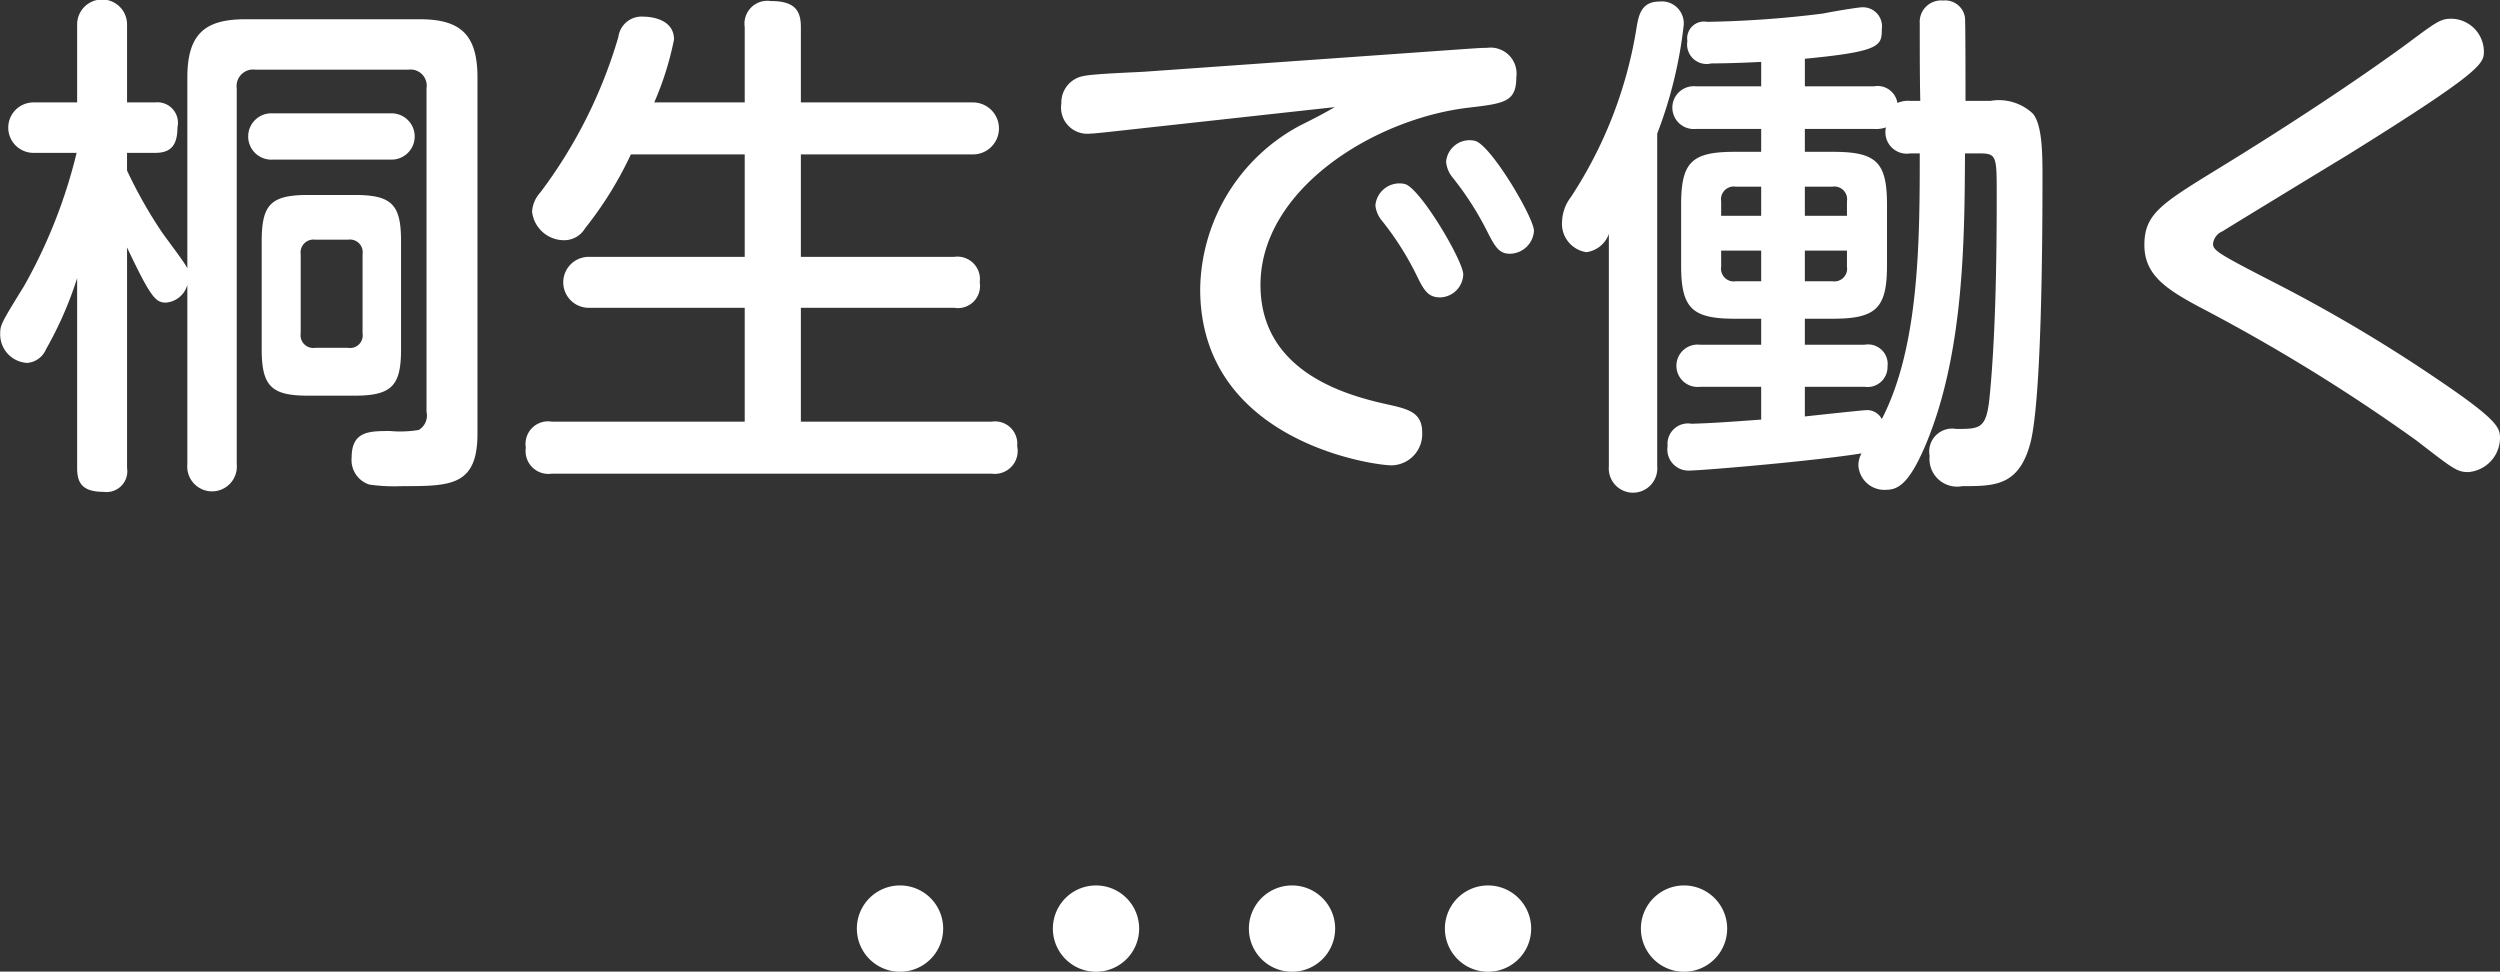 <svg id="h2_recruit.svg" xmlns="http://www.w3.org/2000/svg" width="144.25" height="56.06" viewBox="0 0 144.25 56.06">
  <rect x="0" y="0" width="144.25" height="56.06" fill="#333333" stroke="none"/>
  <defs>
    <style>
      .cls-1 {
        fill: #fff;
        fill-rule: evenodd;
      }
    </style>
  </defs>
  <path id="桐生で働く" class="cls-1" d="M597.609,1943.33c0-2.1-.51-2.67-2.67-2.67h-2.7c-2.16,0-2.67.57-2.67,2.67v6.24c0,2.13.57,2.67,2.67,2.67h2.7c2.16,0,2.67-.6,2.67-2.67v-6.24Zm-2.22,5.31a0.729,0.729,0,0,1-.84.84h-1.89a0.735,0.735,0,0,1-.84-0.84v-4.56a0.743,0.743,0,0,1,.84-0.84h1.89a0.734,0.734,0,0,1,.84.84v4.56Zm-10.11-3.75c-0.149-.33-1.259-1.77-1.5-2.13a26.49,26.49,0,0,1-1.98-3.51v-1.02h1.62c0.84,0,1.289-.36,1.289-1.47a1.184,1.184,0,0,0-1.289-1.44H581.8v-4.5a1.44,1.44,0,0,0-2.88,0v4.5H576.4a1.455,1.455,0,1,0,0,2.91h2.49a29.885,29.885,0,0,1-3.03,7.68c-1.35,2.19-1.38,2.25-1.38,2.79a1.645,1.645,0,0,0,1.56,1.65,1.279,1.279,0,0,0,1.08-.78,21.476,21.476,0,0,0,1.8-4.11v10.95c0,0.84.27,1.38,1.53,1.38a1.2,1.2,0,0,0,1.35-1.38v-12.72c1.38,2.91,1.65,3.18,2.25,3.18a1.4,1.4,0,0,0,1.229-1.02v10.35a1.431,1.431,0,1,0,2.85,0v-21.69a0.955,0.955,0,0,1,1.08-1.08h8.82a0.934,0.934,0,0,1,1.05,1.08v18.66a0.967,0.967,0,0,1-.45,1.05,6.6,6.6,0,0,1-1.65.06c-1.2,0-2.22,0-2.22,1.53a1.486,1.486,0,0,0,1.02,1.56,10.234,10.234,0,0,0,1.89.09c2.79,0,4.35,0,4.35-3.03v-20.55c0-2.46-.96-3.36-3.33-3.36h-10.05c-2.31,0-3.36.81-3.36,3.36v11.01Zm4.92-8.94a1.337,1.337,0,1,0,0,2.67h6.81a1.336,1.336,0,1,0,0-2.67H590.2Zm22.021-.63a17.889,17.889,0,0,0,1.14-3.63c0-1.23-1.44-1.32-1.77-1.32a1.349,1.349,0,0,0-1.44,1.17,27.907,27.907,0,0,1-4.5,8.97,1.8,1.8,0,0,0-.48,1.11,1.854,1.854,0,0,0,1.83,1.65,1.4,1.4,0,0,0,1.23-.69,21.318,21.318,0,0,0,2.64-4.26h6.569v5.91h-9a1.47,1.47,0,1,0,0,2.94h9v6.57H606.31a1.3,1.3,0,0,0-1.5,1.5,1.316,1.316,0,0,0,1.5,1.5h25.379a1.32,1.32,0,0,0,1.47-1.59,1.282,1.282,0,0,0-1.47-1.41h-11.01v-6.57h8.85a1.274,1.274,0,0,0,1.47-1.47,1.3,1.3,0,0,0-1.47-1.47h-8.85v-5.91h9.93a1.5,1.5,0,1,0,0-3h-9.93v-4.35c0-.99-0.39-1.5-1.74-1.5a1.32,1.32,0,0,0-1.5,1.5v4.35H612.22Zm39.269,0.27c-0.63.36-.96,0.54-2.04,1.08a10.867,10.867,0,0,0-5.729,9.42c0,8.79,9.989,10.17,11.039,10.17a1.8,1.8,0,0,0,1.77-1.89c0-1.14-.75-1.35-1.98-1.62-2.31-.51-7.35-1.83-7.35-6.9,0-5.52,6.57-9.6,12.03-10.23,2.04-.24,2.73-0.33,2.73-1.74a1.5,1.5,0,0,0-1.68-1.71c-0.33,0-.72.03-1.17,0.06l-18.629,1.32c-0.48.03-2.91,0.12-3.45,0.24a1.549,1.549,0,0,0-1.32,1.59,1.51,1.51,0,0,0,1.65,1.74c0.18,0,.75-0.06,1.02-0.09Zm4.05,4.44a1.393,1.393,0,0,0-1.71,1.23,1.657,1.657,0,0,0,.39.9,16.935,16.935,0,0,1,1.98,3.12c0.45,0.93.69,1.29,1.38,1.29a1.373,1.373,0,0,0,1.32-1.32C658.9,1944.47,656.439,1940.3,655.539,1940.03Zm4.05-2.49a1.36,1.36,0,0,0-1.68,1.2,1.659,1.659,0,0,0,.39.93,17.7,17.7,0,0,1,1.98,3.09c0.48,0.96.72,1.29,1.32,1.29a1.407,1.407,0,0,0,1.38-1.32C662.979,1941.98,660.519,1937.81,659.589,1937.54Zm28.29-2.31c0-.6,0-4.56-0.03-4.8a1.153,1.153,0,0,0-1.26-.99,1.237,1.237,0,0,0-1.35,1.32c0,1.44,0,3.12.03,4.47H684.7a1.583,1.583,0,0,0-.75.12,1.16,1.16,0,0,0-1.35-.96h-3.99v-1.59c4.38-.42,4.44-0.75,4.44-1.71a1.1,1.1,0,0,0-1.11-1.26c-0.24,0-1.53.21-2.28,0.36a60.493,60.493,0,0,1-6.689.48,0.971,0.971,0,0,0-1.14,1.11,1.126,1.126,0,0,0,1.38,1.29c0.6,0,1.83-.03,2.879-0.09v1.41H672.31a1.235,1.235,0,1,0,0,2.46h3.779v1.32H674.56c-2.49,0-3.09.6-3.09,3.06v3.48c0,2.46.6,3.09,3.09,3.09h1.529v1.5H672.55a1.222,1.222,0,1,0,0,2.43h3.539v1.89c-2.039.15-2.939,0.21-4.019,0.24a1.182,1.182,0,0,0-1.38,1.29,1.218,1.218,0,0,0,1.29,1.41c0.66,0,7.109-.54,9.9-0.99a1.394,1.394,0,0,0-.18.72,1.5,1.5,0,0,0,1.62,1.38c0.72,0,1.38-.45,2.34-2.79,2.16-5.28,2.16-11.88,2.19-16.62h0.75c1.08,0,1.08.09,1.08,2.43,0,3.51-.06,7.92-0.39,11.4-0.18,2.07-.51,2.07-1.95,2.07a1.323,1.323,0,0,0-1.53,1.56,1.594,1.594,0,0,0,1.89,1.74c1.86,0,3.27,0,3.93-2.52,0.66-2.61.69-12.15,0.69-15.3,0-1.29,0-2.97-.54-3.66a2.86,2.86,0,0,0-2.46-.75h-1.44Zm-9.27,16.5h3.45a1.154,1.154,0,0,0,1.32-1.17,1.132,1.132,0,0,0-1.32-1.26h-3.45v-1.5h1.62c2.52,0,3.12-.63,3.12-3.09v-3.48c0-2.46-.6-3.06-3.12-3.06h-1.62v-1.32h3.99a1.75,1.75,0,0,0,.69-0.09,1.235,1.235,0,0,0,1.41,1.5h0.54c0,5.1-.03,11.16-2.19,15.33a0.95,0.95,0,0,0-.96-0.51c-0.15,0-2.94.3-3.48,0.36v-1.71Zm-4.829-9.87v-0.84a0.735,0.735,0,0,1,.84-0.84h1.469v1.68H673.78Zm2.309,3.78H674.62a0.735,0.735,0,0,1-.84-0.84v-0.93h2.309v1.77Zm2.52-5.46h1.59a0.735,0.735,0,0,1,.84.84v0.84h-2.43v-1.68Zm2.43,3.69v0.93a0.735,0.735,0,0,1-.84.84h-1.59v-1.77h2.43Zm-10.949-6.75a25.187,25.187,0,0,0,1.53-6.27,1.265,1.265,0,0,0-1.41-1.35c-1.05,0-1.2.81-1.32,1.56a24.909,24.909,0,0,1-3.78,9.72,2.466,2.466,0,0,0-.51,1.41,1.651,1.651,0,0,0,1.41,1.77,1.61,1.61,0,0,0,1.29-1.05v13.41a1.4,1.4,0,1,0,2.79,0v-19.2Zm28.11,6.42c0,1.71,1.2,2.52,3.15,3.57a104.552,104.552,0,0,1,12.539,7.71c2.1,1.62,2.34,1.83,3,1.83a1.988,1.988,0,0,0,1.83-1.95c0-.6-0.09-1.02-3.45-3.3a88.668,88.668,0,0,0-9.48-5.64c-3.269-1.68-3.629-1.89-3.629-2.28a0.88,0.88,0,0,1,.54-0.72c0.57-.36,6.089-3.72,7.229-4.41,7.86-4.89,7.86-5.28,7.86-6a1.91,1.91,0,0,0-1.86-1.86c-0.63,0-.84.15-2.61,1.47-2.91,2.13-6.96,4.8-10.889,7.2C699.22,1941.14,698.2,1941.74,698.2,1943.54Z" transform="translate(-574.469 -1929.41)"/>
  <path id="_....." data-name="....." class="cls-1" d="M626.4,1980.5a2.49,2.49,0,0,0,0,4.98A2.49,2.49,0,0,0,626.4,1980.5Zm11.31,0a2.49,2.49,0,0,0,0,4.98A2.49,2.49,0,0,0,637.705,1980.5Zm11.31,0a2.49,2.49,0,0,0,0,4.98A2.49,2.49,0,0,0,649.015,1980.5Zm11.31,0a2.49,2.49,0,0,0,0,4.98A2.49,2.49,0,0,0,660.325,1980.5Zm11.309,0a2.49,2.49,0,0,0,0,4.98A2.49,2.49,0,0,0,671.634,1980.5Z" transform="translate(-574.469 -1929.41)"/>
</svg>
